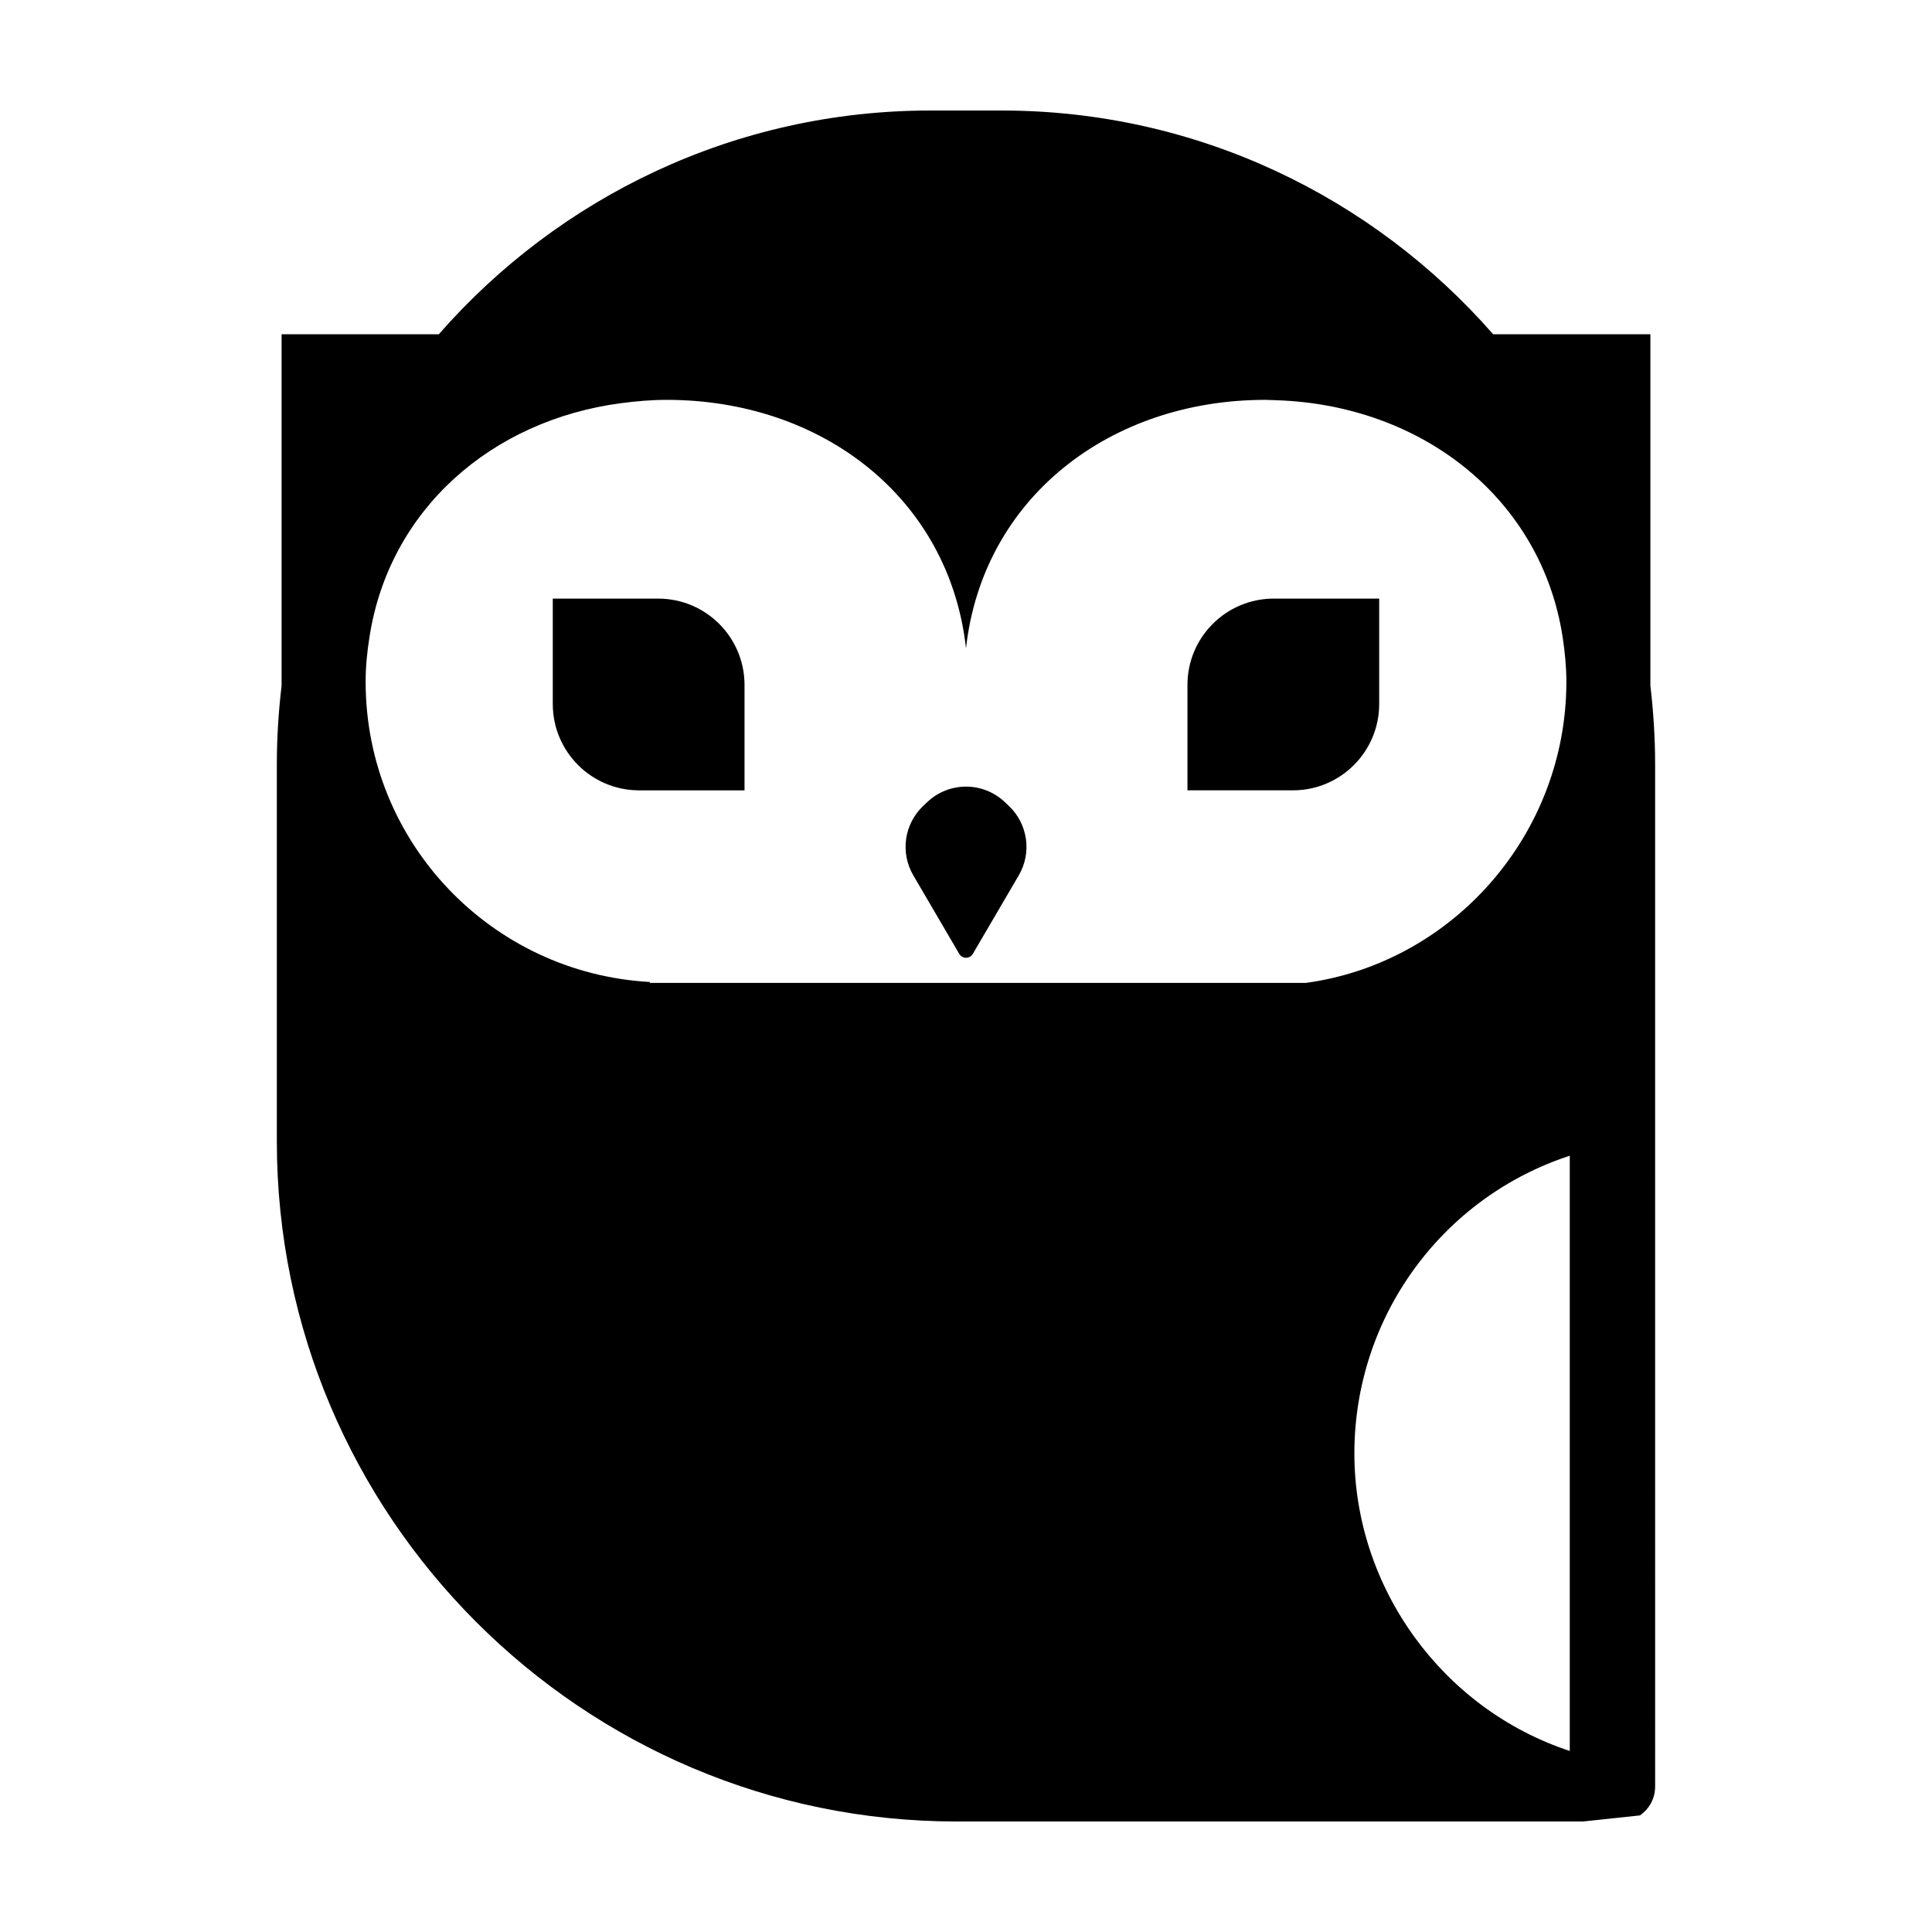 <?xml version="1.0" encoding="UTF-8"?>
<!-- Uploaded to: ICON Repo, www.iconrepo.com, Generator: ICON Repo Mixer Tools -->
<svg fill="#000000" width="800px" height="800px" version="1.1" viewBox="144 144 512 512" xmlns="http://www.w3.org/2000/svg">
 <g>
  <path d="m411.34 357.56-1.082-1.023c-5.754-5.43-14.746-5.43-20.5 0l-1.082 1.023c-5.062 4.777-6.156 12.41-2.644 18.414l12.176 20.809c0.805 1.375 2.797 1.375 3.602 0l12.176-20.809c3.512-6.008 2.41-13.641-2.644-18.414z"/>
  <path d="m313.38 353.45h27.926v-27.926c0-12.641-10.246-22.887-22.887-22.887h-27.926v27.926c0 12.637 10.246 22.887 22.887 22.887z"/>
  <path d="m509.5 330.56v-27.926h-27.926c-12.641 0-22.887 10.246-22.887 22.887v27.926h27.926c12.641 0.004 22.887-10.246 22.887-22.887z"/>
  <path d="m581.37 325.69v-93.105h-41.664c-31.793-36.324-78.395-59.297-130.29-59.297h-18.844c-51.891 0-98.496 22.973-130.29 59.297h-41.66v93.156c-0.805 6.801-1.258 13.754-1.258 20.809v99.906c-0.004 99.398 80.859 180.26 180.21 180.26h165.91l15.113-1.613c2.469-1.715 4.031-4.484 4.031-7.656l-0.004-270.9c0-7.051-0.453-14.004-1.258-20.855zm-91.344 78.793h-173.81v-0.25c-41.969-2.316-75.32-36.98-75.32-79.551 0-4.082 0.402-7.961 1.008-11.789 5.188-33.805 32.344-57.586 66.855-62.07 3.879-0.504 7.859-0.855 11.941-0.855 41.109 0 74.867 25.945 79.301 65.848 4.434-39.902 38.188-65.848 79.301-65.848 1.008 0 2.066 0.102 3.074 0.102 38.691 1.309 70.23 26.25 75.773 62.977 0.555 3.777 0.957 7.609 0.957 11.637-0.004 40.406-30.082 74.512-69.078 79.801zm69.98 203.54c-33.703-11.082-57.082-43.227-57.082-78.848 0-36.375 23.426-67.914 57.082-78.898z"/>
 </g>
</svg>